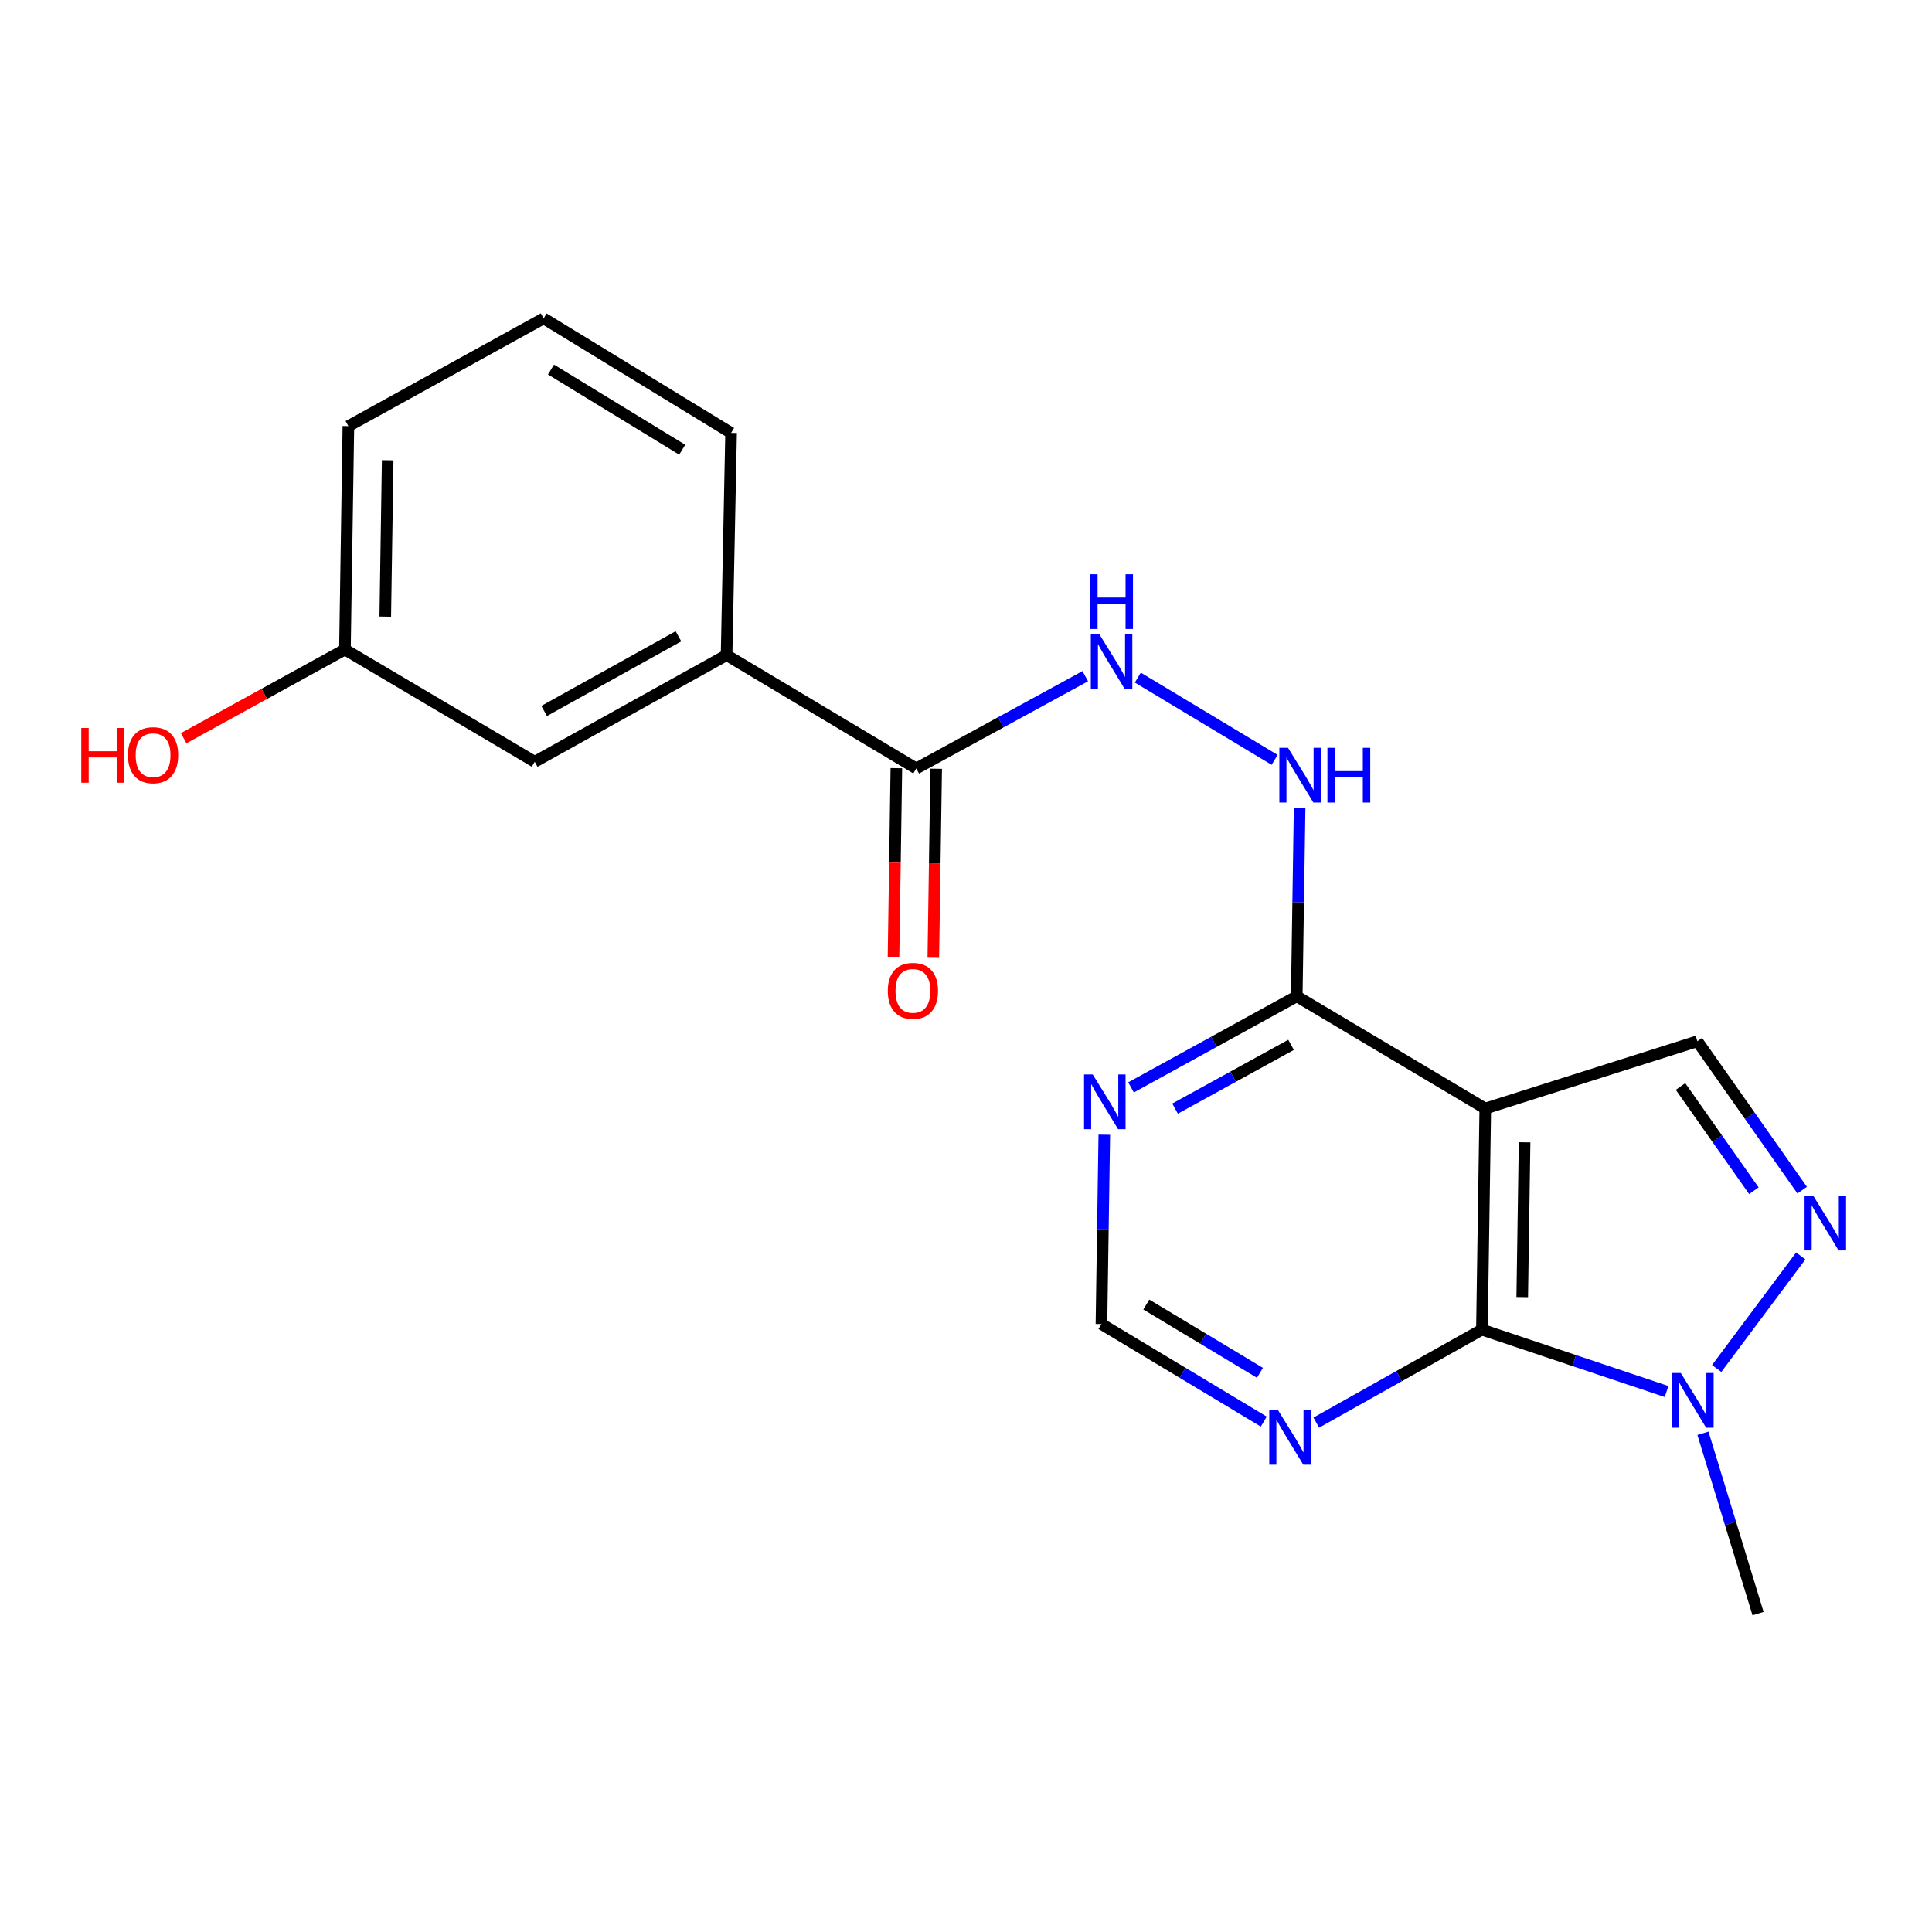 <?xml version='1.0' encoding='iso-8859-1'?>
<svg version='1.1' baseProfile='full'
              xmlns='http://www.w3.org/2000/svg'
                      xmlns:rdkit='http://www.rdkit.org/xml'
                      xmlns:xlink='http://www.w3.org/1999/xlink'
                  xml:space='preserve'
width='1000px' height='1000px' viewBox='0 0 1000 1000'>
<!-- END OF HEADER -->
<rect style='opacity:1.0;fill:#FFFFFF;stroke:none' width='1000' height='1000' x='0' y='0'> </rect>
<path class='bond-0' d='M 768.778,573.77 L 767.038,688.221' style='fill:none;fill-rule:evenodd;stroke:#000000;stroke-width:6px;stroke-linecap:butt;stroke-linejoin:miter;stroke-opacity:1' />
<path class='bond-0' d='M 789.124,591.251 L 787.906,671.367' style='fill:none;fill-rule:evenodd;stroke:#000000;stroke-width:6px;stroke-linecap:butt;stroke-linejoin:miter;stroke-opacity:1' />
<path class='bond-3' d='M 768.778,573.77 L 878.558,538.94' style='fill:none;fill-rule:evenodd;stroke:#000000;stroke-width:6px;stroke-linecap:butt;stroke-linejoin:miter;stroke-opacity:1' />
<path class='bond-4' d='M 768.778,573.77 L 671.193,515.675' style='fill:none;fill-rule:evenodd;stroke:#000000;stroke-width:6px;stroke-linecap:butt;stroke-linejoin:miter;stroke-opacity:1' />
<path class='bond-2' d='M 767.038,688.221 L 814.826,704.241' style='fill:none;fill-rule:evenodd;stroke:#000000;stroke-width:6px;stroke-linecap:butt;stroke-linejoin:miter;stroke-opacity:1' />
<path class='bond-2' d='M 814.826,704.241 L 862.614,720.26' style='fill:none;fill-rule:evenodd;stroke:#0000FF;stroke-width:6px;stroke-linecap:butt;stroke-linejoin:miter;stroke-opacity:1' />
<path class='bond-5' d='M 767.038,688.221 L 724.169,712.287' style='fill:none;fill-rule:evenodd;stroke:#000000;stroke-width:6px;stroke-linecap:butt;stroke-linejoin:miter;stroke-opacity:1' />
<path class='bond-5' d='M 724.169,712.287 L 681.3,736.353' style='fill:none;fill-rule:evenodd;stroke:#0000FF;stroke-width:6px;stroke-linecap:butt;stroke-linejoin:miter;stroke-opacity:1' />
<path class='bond-1' d='M 932.795,616.02 L 905.676,577.48' style='fill:none;fill-rule:evenodd;stroke:#0000FF;stroke-width:6px;stroke-linecap:butt;stroke-linejoin:miter;stroke-opacity:1' />
<path class='bond-1' d='M 905.676,577.48 L 878.558,538.94' style='fill:none;fill-rule:evenodd;stroke:#000000;stroke-width:6px;stroke-linecap:butt;stroke-linejoin:miter;stroke-opacity:1' />
<path class='bond-1' d='M 907.804,616.318 L 888.821,589.34' style='fill:none;fill-rule:evenodd;stroke:#0000FF;stroke-width:6px;stroke-linecap:butt;stroke-linejoin:miter;stroke-opacity:1' />
<path class='bond-1' d='M 888.821,589.34 L 869.838,562.362' style='fill:none;fill-rule:evenodd;stroke:#000000;stroke-width:6px;stroke-linecap:butt;stroke-linejoin:miter;stroke-opacity:1' />
<path class='bond-20' d='M 932.067,650.08 L 888.553,708.334' style='fill:none;fill-rule:evenodd;stroke:#0000FF;stroke-width:6px;stroke-linecap:butt;stroke-linejoin:miter;stroke-opacity:1' />
<path class='bond-15' d='M 881.443,741.871 L 895.704,788.536' style='fill:none;fill-rule:evenodd;stroke:#0000FF;stroke-width:6px;stroke-linecap:butt;stroke-linejoin:miter;stroke-opacity:1' />
<path class='bond-15' d='M 895.704,788.536 L 909.964,835.201' style='fill:none;fill-rule:evenodd;stroke:#000000;stroke-width:6px;stroke-linecap:butt;stroke-linejoin:miter;stroke-opacity:1' />
<path class='bond-7' d='M 671.193,515.675 L 628.305,539.251' style='fill:none;fill-rule:evenodd;stroke:#000000;stroke-width:6px;stroke-linecap:butt;stroke-linejoin:miter;stroke-opacity:1' />
<path class='bond-7' d='M 628.305,539.251 L 585.418,562.827' style='fill:none;fill-rule:evenodd;stroke:#0000FF;stroke-width:6px;stroke-linecap:butt;stroke-linejoin:miter;stroke-opacity:1' />
<path class='bond-7' d='M 668.255,540.808 L 638.234,557.311' style='fill:none;fill-rule:evenodd;stroke:#000000;stroke-width:6px;stroke-linecap:butt;stroke-linejoin:miter;stroke-opacity:1' />
<path class='bond-7' d='M 638.234,557.311 L 608.213,573.815' style='fill:none;fill-rule:evenodd;stroke:#0000FF;stroke-width:6px;stroke-linecap:butt;stroke-linejoin:miter;stroke-opacity:1' />
<path class='bond-9' d='M 671.193,515.675 L 671.933,466.965' style='fill:none;fill-rule:evenodd;stroke:#000000;stroke-width:6px;stroke-linecap:butt;stroke-linejoin:miter;stroke-opacity:1' />
<path class='bond-9' d='M 671.933,466.965 L 672.674,418.256' style='fill:none;fill-rule:evenodd;stroke:#0000FF;stroke-width:6px;stroke-linecap:butt;stroke-linejoin:miter;stroke-opacity:1' />
<path class='bond-21' d='M 654.125,735.816 L 612.114,710.57' style='fill:none;fill-rule:evenodd;stroke:#0000FF;stroke-width:6px;stroke-linecap:butt;stroke-linejoin:miter;stroke-opacity:1' />
<path class='bond-21' d='M 612.114,710.57 L 570.104,685.325' style='fill:none;fill-rule:evenodd;stroke:#000000;stroke-width:6px;stroke-linecap:butt;stroke-linejoin:miter;stroke-opacity:1' />
<path class='bond-21' d='M 652.138,710.577 L 622.73,692.905' style='fill:none;fill-rule:evenodd;stroke:#0000FF;stroke-width:6px;stroke-linecap:butt;stroke-linejoin:miter;stroke-opacity:1' />
<path class='bond-21' d='M 622.73,692.905 L 593.322,675.233' style='fill:none;fill-rule:evenodd;stroke:#000000;stroke-width:6px;stroke-linecap:butt;stroke-linejoin:miter;stroke-opacity:1' />
<path class='bond-6' d='M 474.258,397.754 L 517.993,373.873' style='fill:none;fill-rule:evenodd;stroke:#000000;stroke-width:6px;stroke-linecap:butt;stroke-linejoin:miter;stroke-opacity:1' />
<path class='bond-6' d='M 517.993,373.873 L 561.728,349.992' style='fill:none;fill-rule:evenodd;stroke:#0000FF;stroke-width:6px;stroke-linecap:butt;stroke-linejoin:miter;stroke-opacity:1' />
<path class='bond-10' d='M 474.258,397.754 L 376.077,339.075' style='fill:none;fill-rule:evenodd;stroke:#000000;stroke-width:6px;stroke-linecap:butt;stroke-linejoin:miter;stroke-opacity:1' />
<path class='bond-12' d='M 463.955,397.598 L 463.215,446.518' style='fill:none;fill-rule:evenodd;stroke:#000000;stroke-width:6px;stroke-linecap:butt;stroke-linejoin:miter;stroke-opacity:1' />
<path class='bond-12' d='M 463.215,446.518 L 462.475,495.437' style='fill:none;fill-rule:evenodd;stroke:#FF0000;stroke-width:6px;stroke-linecap:butt;stroke-linejoin:miter;stroke-opacity:1' />
<path class='bond-12' d='M 484.562,397.91 L 483.822,446.83' style='fill:none;fill-rule:evenodd;stroke:#000000;stroke-width:6px;stroke-linecap:butt;stroke-linejoin:miter;stroke-opacity:1' />
<path class='bond-12' d='M 483.822,446.83 L 483.082,495.749' style='fill:none;fill-rule:evenodd;stroke:#FF0000;stroke-width:6px;stroke-linecap:butt;stroke-linejoin:miter;stroke-opacity:1' />
<path class='bond-11' d='M 571.586,587.326 L 570.845,636.325' style='fill:none;fill-rule:evenodd;stroke:#0000FF;stroke-width:6px;stroke-linecap:butt;stroke-linejoin:miter;stroke-opacity:1' />
<path class='bond-11' d='M 570.845,636.325 L 570.104,685.325' style='fill:none;fill-rule:evenodd;stroke:#000000;stroke-width:6px;stroke-linecap:butt;stroke-linejoin:miter;stroke-opacity:1' />
<path class='bond-8' d='M 588.934,350.725 L 659.743,393.303' style='fill:none;fill-rule:evenodd;stroke:#0000FF;stroke-width:6px;stroke-linecap:butt;stroke-linejoin:miter;stroke-opacity:1' />
<path class='bond-13' d='M 376.077,339.075 L 276.763,394.285' style='fill:none;fill-rule:evenodd;stroke:#000000;stroke-width:6px;stroke-linecap:butt;stroke-linejoin:miter;stroke-opacity:1' />
<path class='bond-13' d='M 351.166,329.343 L 281.646,367.99' style='fill:none;fill-rule:evenodd;stroke:#000000;stroke-width:6px;stroke-linecap:butt;stroke-linejoin:miter;stroke-opacity:1' />
<path class='bond-17' d='M 376.077,339.075 L 378.413,224.074' style='fill:none;fill-rule:evenodd;stroke:#000000;stroke-width:6px;stroke-linecap:butt;stroke-linejoin:miter;stroke-opacity:1' />
<path class='bond-14' d='M 276.763,394.285 L 178.536,336.189' style='fill:none;fill-rule:evenodd;stroke:#000000;stroke-width:6px;stroke-linecap:butt;stroke-linejoin:miter;stroke-opacity:1' />
<path class='bond-16' d='M 178.536,336.189 L 136.801,359.143' style='fill:none;fill-rule:evenodd;stroke:#000000;stroke-width:6px;stroke-linecap:butt;stroke-linejoin:miter;stroke-opacity:1' />
<path class='bond-16' d='M 136.801,359.143 L 95.066,382.096' style='fill:none;fill-rule:evenodd;stroke:#FF0000;stroke-width:6px;stroke-linecap:butt;stroke-linejoin:miter;stroke-opacity:1' />
<path class='bond-22' d='M 178.536,336.189 L 180.322,220.559' style='fill:none;fill-rule:evenodd;stroke:#000000;stroke-width:6px;stroke-linecap:butt;stroke-linejoin:miter;stroke-opacity:1' />
<path class='bond-22' d='M 199.411,319.163 L 200.661,238.222' style='fill:none;fill-rule:evenodd;stroke:#000000;stroke-width:6px;stroke-linecap:butt;stroke-linejoin:miter;stroke-opacity:1' />
<path class='bond-18' d='M 378.413,224.074 L 281.377,164.799' style='fill:none;fill-rule:evenodd;stroke:#000000;stroke-width:6px;stroke-linecap:butt;stroke-linejoin:miter;stroke-opacity:1' />
<path class='bond-18' d='M 353.114,232.771 L 285.189,191.278' style='fill:none;fill-rule:evenodd;stroke:#000000;stroke-width:6px;stroke-linecap:butt;stroke-linejoin:miter;stroke-opacity:1' />
<path class='bond-19' d='M 281.377,164.799 L 180.322,220.559' style='fill:none;fill-rule:evenodd;stroke:#000000;stroke-width:6px;stroke-linecap:butt;stroke-linejoin:miter;stroke-opacity:1' />
<path  class='atom-2' d='M 938.523 618.897
L 947.803 633.897
Q 948.723 635.377, 950.203 638.057
Q 951.683 640.737, 951.763 640.897
L 951.763 618.897
L 955.523 618.897
L 955.523 647.217
L 951.643 647.217
L 941.683 630.817
Q 940.523 628.897, 939.283 626.697
Q 938.083 624.497, 937.723 623.817
L 937.723 647.217
L 934.043 647.217
L 934.043 618.897
L 938.523 618.897
' fill='#0000FF'/>
<path  class='atom-3' d='M 869.974 710.666
L 879.254 725.666
Q 880.174 727.146, 881.654 729.826
Q 883.134 732.506, 883.214 732.666
L 883.214 710.666
L 886.974 710.666
L 886.974 738.986
L 883.094 738.986
L 873.134 722.586
Q 871.974 720.666, 870.734 718.466
Q 869.534 716.266, 869.174 715.586
L 869.174 738.986
L 865.494 738.986
L 865.494 710.666
L 869.974 710.666
' fill='#0000FF'/>
<path  class='atom-6' d='M 661.452 729.821
L 670.732 744.821
Q 671.652 746.301, 673.132 748.981
Q 674.612 751.661, 674.692 751.821
L 674.692 729.821
L 678.452 729.821
L 678.452 758.141
L 674.572 758.141
L 664.612 741.741
Q 663.452 739.821, 662.212 737.621
Q 661.012 735.421, 660.652 734.741
L 660.652 758.141
L 656.972 758.141
L 656.972 729.821
L 661.452 729.821
' fill='#0000FF'/>
<path  class='atom-8' d='M 565.584 556.13
L 574.864 571.13
Q 575.784 572.61, 577.264 575.29
Q 578.744 577.97, 578.824 578.13
L 578.824 556.13
L 582.584 556.13
L 582.584 584.45
L 578.704 584.45
L 568.744 568.05
Q 567.584 566.13, 566.344 563.93
Q 565.144 561.73, 564.784 561.05
L 564.784 584.45
L 561.104 584.45
L 561.104 556.13
L 565.584 556.13
' fill='#0000FF'/>
<path  class='atom-9' d='M 569.087 328.395
L 578.367 343.395
Q 579.287 344.875, 580.767 347.555
Q 582.247 350.235, 582.327 350.395
L 582.327 328.395
L 586.087 328.395
L 586.087 356.715
L 582.207 356.715
L 572.247 340.315
Q 571.087 338.395, 569.847 336.195
Q 568.647 333.995, 568.287 333.315
L 568.287 356.715
L 564.607 356.715
L 564.607 328.395
L 569.087 328.395
' fill='#0000FF'/>
<path  class='atom-9' d='M 564.267 297.243
L 568.107 297.243
L 568.107 309.283
L 582.587 309.283
L 582.587 297.243
L 586.427 297.243
L 586.427 325.563
L 582.587 325.563
L 582.587 312.483
L 568.107 312.483
L 568.107 325.563
L 564.267 325.563
L 564.267 297.243
' fill='#0000FF'/>
<path  class='atom-10' d='M 666.673 387.075
L 675.953 402.075
Q 676.873 403.555, 678.353 406.235
Q 679.833 408.915, 679.913 409.075
L 679.913 387.075
L 683.673 387.075
L 683.673 415.395
L 679.793 415.395
L 669.833 398.995
Q 668.673 397.075, 667.433 394.875
Q 666.233 392.675, 665.873 391.995
L 665.873 415.395
L 662.193 415.395
L 662.193 387.075
L 666.673 387.075
' fill='#0000FF'/>
<path  class='atom-10' d='M 687.073 387.075
L 690.913 387.075
L 690.913 399.115
L 705.393 399.115
L 705.393 387.075
L 709.233 387.075
L 709.233 415.395
L 705.393 415.395
L 705.393 402.315
L 690.913 402.315
L 690.913 415.395
L 687.073 415.395
L 687.073 387.075
' fill='#0000FF'/>
<path  class='atom-13' d='M 459.518 512.869
Q 459.518 506.069, 462.878 502.269
Q 466.238 498.469, 472.518 498.469
Q 478.798 498.469, 482.158 502.269
Q 485.518 506.069, 485.518 512.869
Q 485.518 519.749, 482.118 523.669
Q 478.718 527.549, 472.518 527.549
Q 466.278 527.549, 462.878 523.669
Q 459.518 519.789, 459.518 512.869
M 472.518 524.349
Q 476.838 524.349, 479.158 521.469
Q 481.518 518.549, 481.518 512.869
Q 481.518 507.309, 479.158 504.509
Q 476.838 501.669, 472.518 501.669
Q 468.198 501.669, 465.838 504.469
Q 463.518 507.269, 463.518 512.869
Q 463.518 518.589, 465.838 521.469
Q 468.198 524.349, 472.518 524.349
' fill='#FF0000'/>
<path  class='atom-17' d='M 42.073 376.804
L 45.913 376.804
L 45.913 388.844
L 60.393 388.844
L 60.393 376.804
L 64.233 376.804
L 64.233 405.124
L 60.393 405.124
L 60.393 392.044
L 45.913 392.044
L 45.913 405.124
L 42.073 405.124
L 42.073 376.804
' fill='#FF0000'/>
<path  class='atom-17' d='M 66.233 390.884
Q 66.233 384.084, 69.593 380.284
Q 72.953 376.484, 79.233 376.484
Q 85.513 376.484, 88.873 380.284
Q 92.233 384.084, 92.233 390.884
Q 92.233 397.764, 88.833 401.684
Q 85.433 405.564, 79.233 405.564
Q 72.993 405.564, 69.593 401.684
Q 66.233 397.804, 66.233 390.884
M 79.233 402.364
Q 83.553 402.364, 85.873 399.484
Q 88.233 396.564, 88.233 390.884
Q 88.233 385.324, 85.873 382.524
Q 83.553 379.684, 79.233 379.684
Q 74.913 379.684, 72.553 382.484
Q 70.233 385.284, 70.233 390.884
Q 70.233 396.604, 72.553 399.484
Q 74.913 402.364, 79.233 402.364
' fill='#FF0000'/>
</svg>
